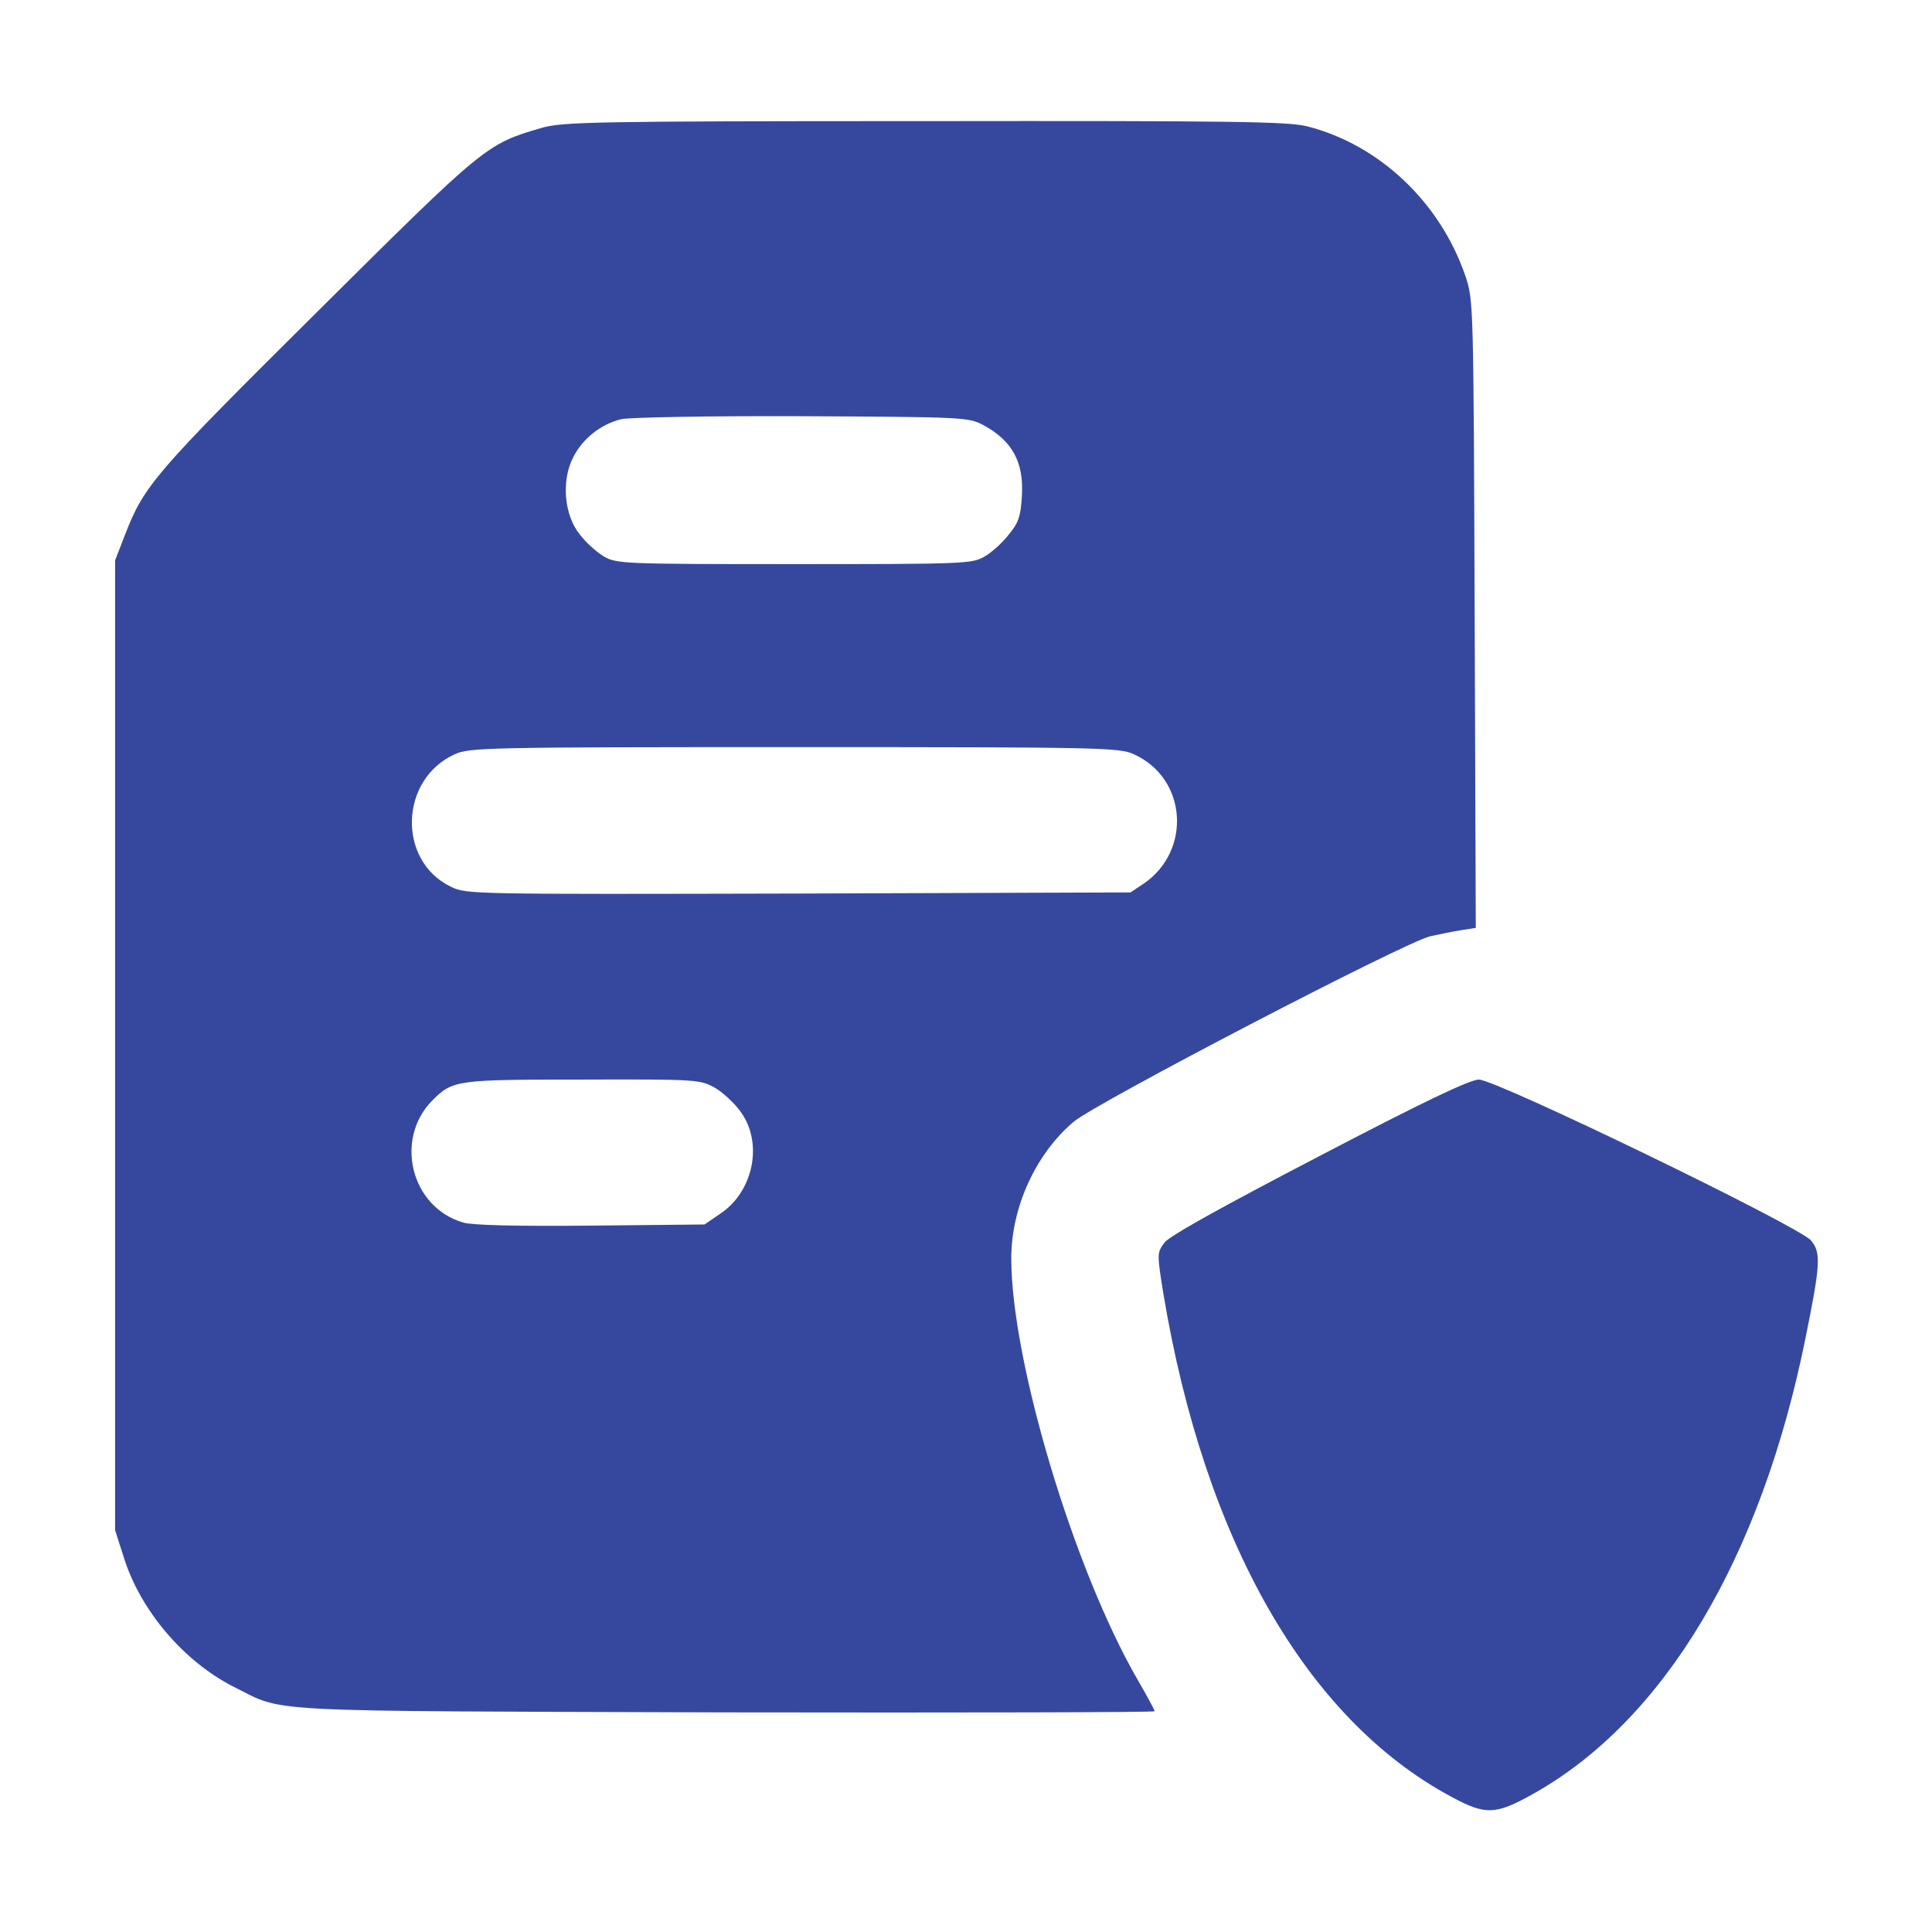 <?xml version="1.0" standalone="no"?>
<!DOCTYPE svg PUBLIC "-//W3C//DTD SVG 20010904//EN"
 "http://www.w3.org/TR/2001/REC-SVG-20010904/DTD/svg10.dtd">
<svg version="1.0" xmlns="http://www.w3.org/2000/svg"
 width="512pt" height="512pt" viewBox="0 0 512 512"
 preserveAspectRatio="xMidYMid meet">

<g transform="translate(0,512) scale(0.1,-0.1)"
fill="#36489e" stroke="none">
<path d="M1435 4781 c-147 -43 -149 -45 -595 -488 -431 -428 -458 -459 -509
-591 l-26 -67 0 -1285 0 -1285 23 -72 c44 -141 159 -276 291 -343 139 -69 43
-64 1304 -68 625 -1 1137 0 1137 3 0 3 -21 42 -46 85 -169 293 -334 844 -334
1115 0 135 64 276 165 362 59 50 879 477 946 492 24 5 61 13 82 16 l38 6 -3
832 c-3 829 -3 832 -25 897 -67 194 -227 346 -418 395 -51 13 -192 15 -1015
14 -878 0 -960 -2 -1015 -18z m1170 -787 c78 -42 109 -99 103 -190 -3 -52 -9
-70 -35 -101 -16 -21 -45 -47 -64 -58 -33 -19 -52 -20 -504 -20 -452 0 -471 1
-504 20 -19 11 -48 37 -64 58 -42 51 -50 143 -18 205 25 50 74 88 127 101 22
5 230 9 479 8 429 -2 441 -3 480 -23z m400 -873 c140 -63 154 -254 27 -342
l-36 -24 -879 -3 c-870 -2 -881 -2 -922 18 -143 69 -136 285 10 351 38 18 87
19 900 19 813 0 862 -1 900 -19z m-1110 -884 c21 -12 53 -42 69 -65 59 -83 32
-211 -56 -269 l-41 -28 -301 -3 c-197 -2 -314 1 -338 8 -139 40 -184 221 -82
324 54 54 64 55 399 55 303 1 311 0 350 -22z"/>
<path d="M3496 2056 c-263 -137 -396 -211 -410 -229 -20 -27 -20 -29 -3 -135
109 -654 379 -1127 762 -1333 92 -50 118 -49 218 7 348 195 604 624 722 1209
40 197 41 226 14 258 -35 39 -836 427 -880 426 -24 0 -153 -62 -423 -203z"/>
</g>
</svg>

